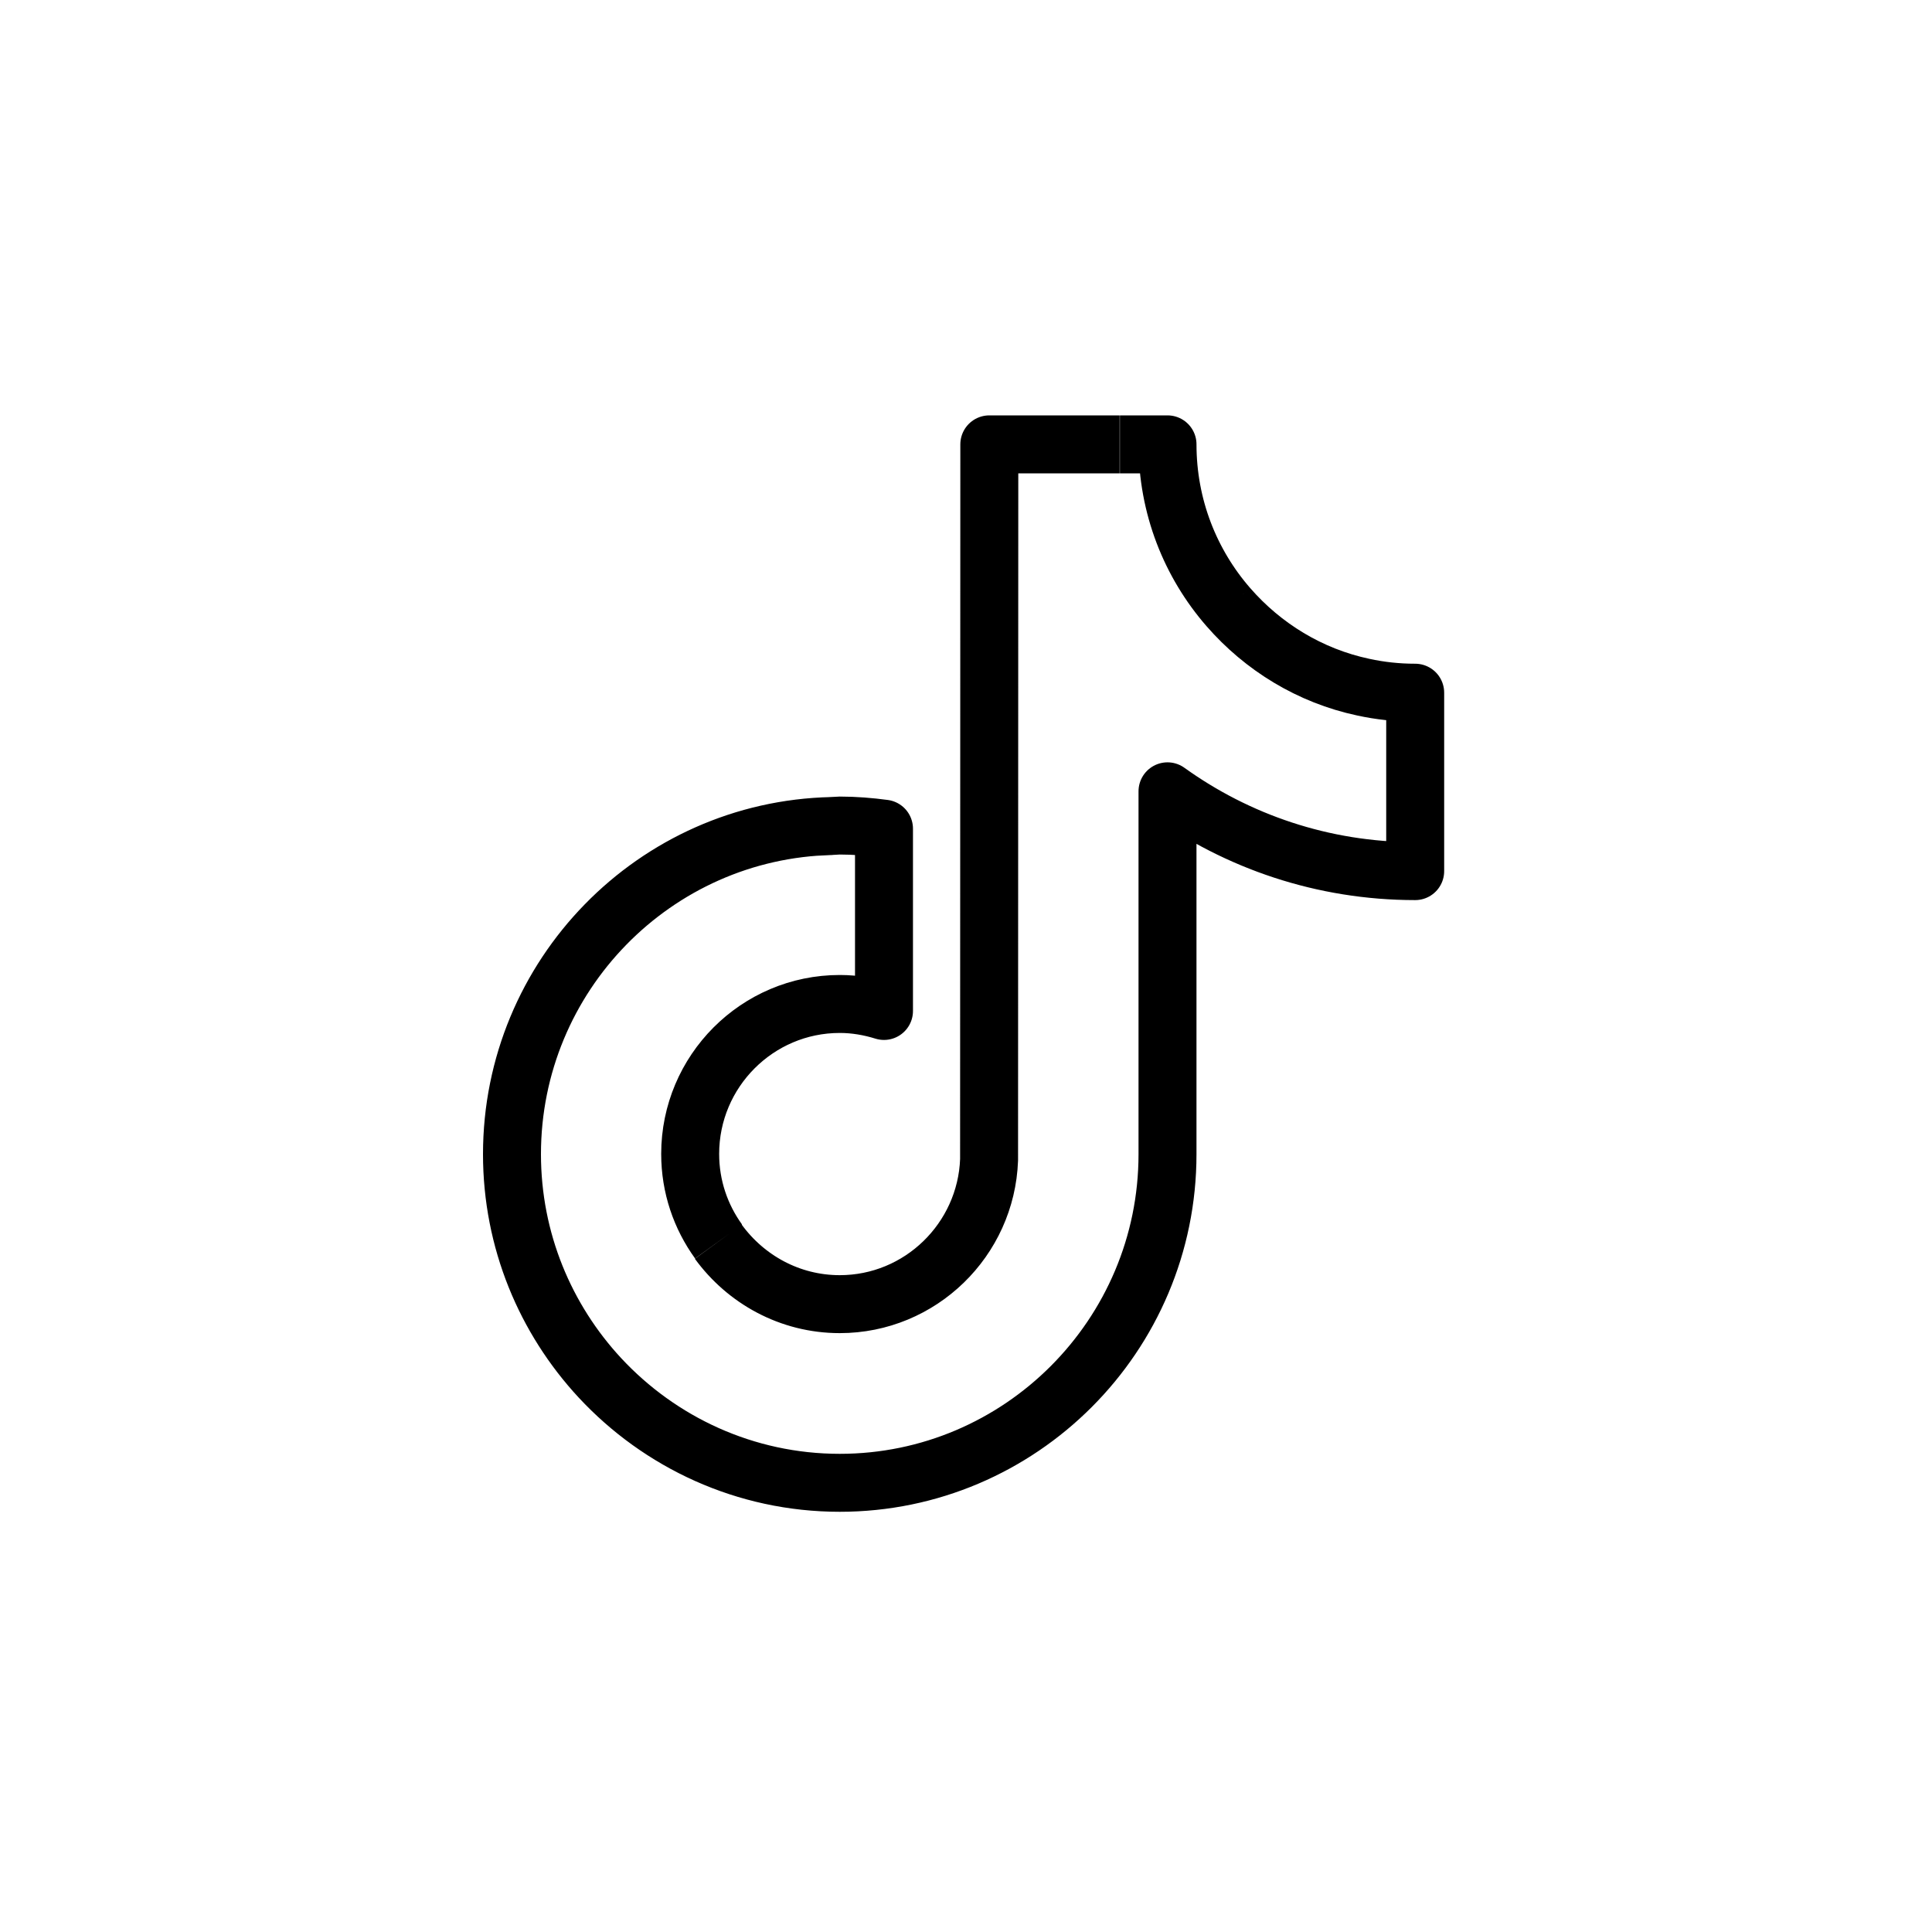 <?xml version="1.0" encoding="UTF-8"?> <svg xmlns="http://www.w3.org/2000/svg" width="400" height="400" viewBox="0 0 400 400" fill="none"><path d="M254.317 125.695C246.45 116.66 241.721 104.879 241.721 92H231.864M254.317 125.695C261.486 133.932 271.193 139.922 282.247 142.268C285.682 143.017 289.266 143.416 293 143.416V180.355C273.882 180.355 256.157 174.216 241.719 163.833V238.96C241.719 276.499 211.249 307 173.86 307C154.293 307 136.619 298.613 124.222 285.285C112.92 273.105 106 256.831 106 238.96C106 201.97 135.574 171.82 172.217 171.021M254.317 125.695C254.126 125.57 253.935 125.443 253.745 125.316M148.768 257.031C145.084 251.94 142.893 245.7 142.893 238.911C142.893 221.789 156.784 207.861 173.861 207.861C177.047 207.861 180.134 208.41 183.021 209.308V171.571C180.034 171.171 176.997 170.921 173.861 170.921C173.313 170.921 168.901 171.215 168.354 171.215M231.811 92H204.827L204.778 240.108C204.18 256.681 190.538 270.01 173.86 270.01C163.504 270.01 154.393 264.869 148.717 257.081" stroke="black" stroke-width="12" stroke-linejoin="round"></path></svg> 